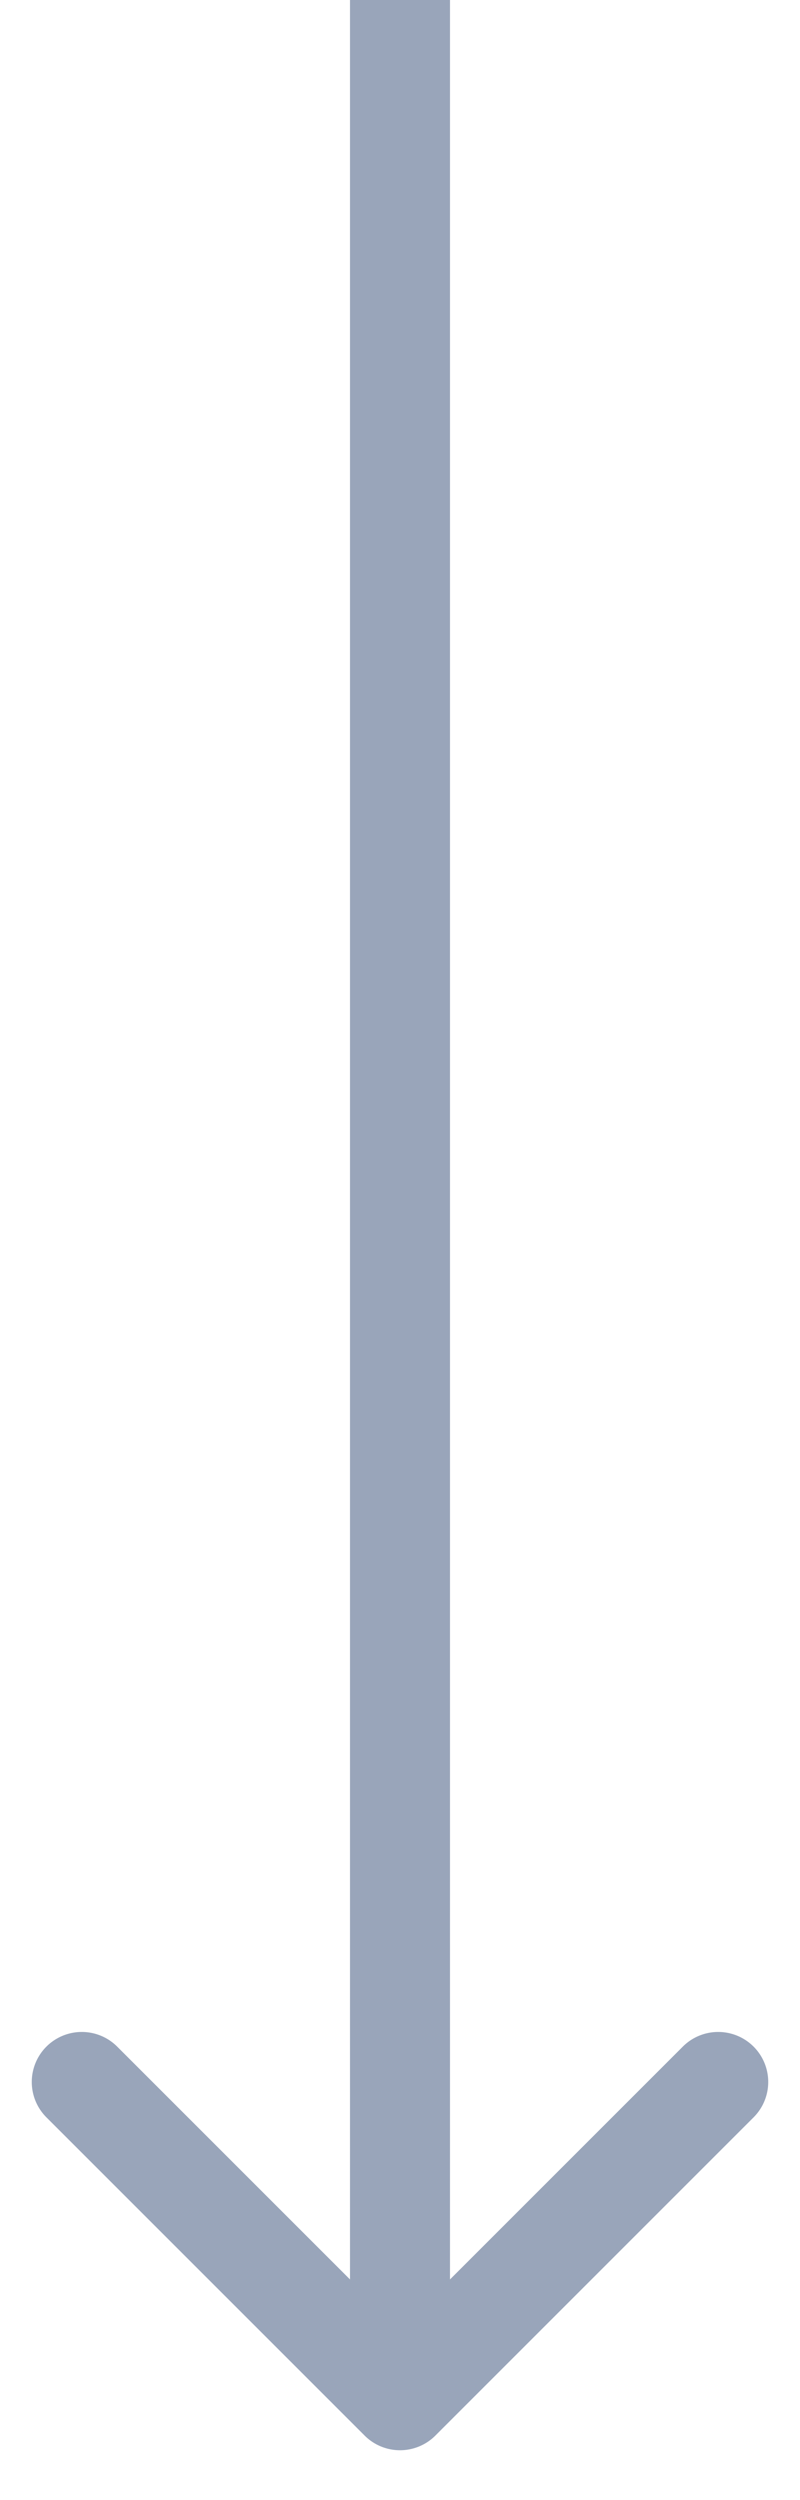 <svg xmlns="http://www.w3.org/2000/svg" width="8" height="25" fill="none"><path fill="#001F54" fill-opacity=".4" d="M3.646 24.354a.5.5 0 0 0 .708 0l3.182-3.182a.5.5 0 1 0-.708-.707L4 23.293l-2.828-2.828a.5.5 0 1 0-.708.707zM3.5 0v24h1V0z"/></svg>